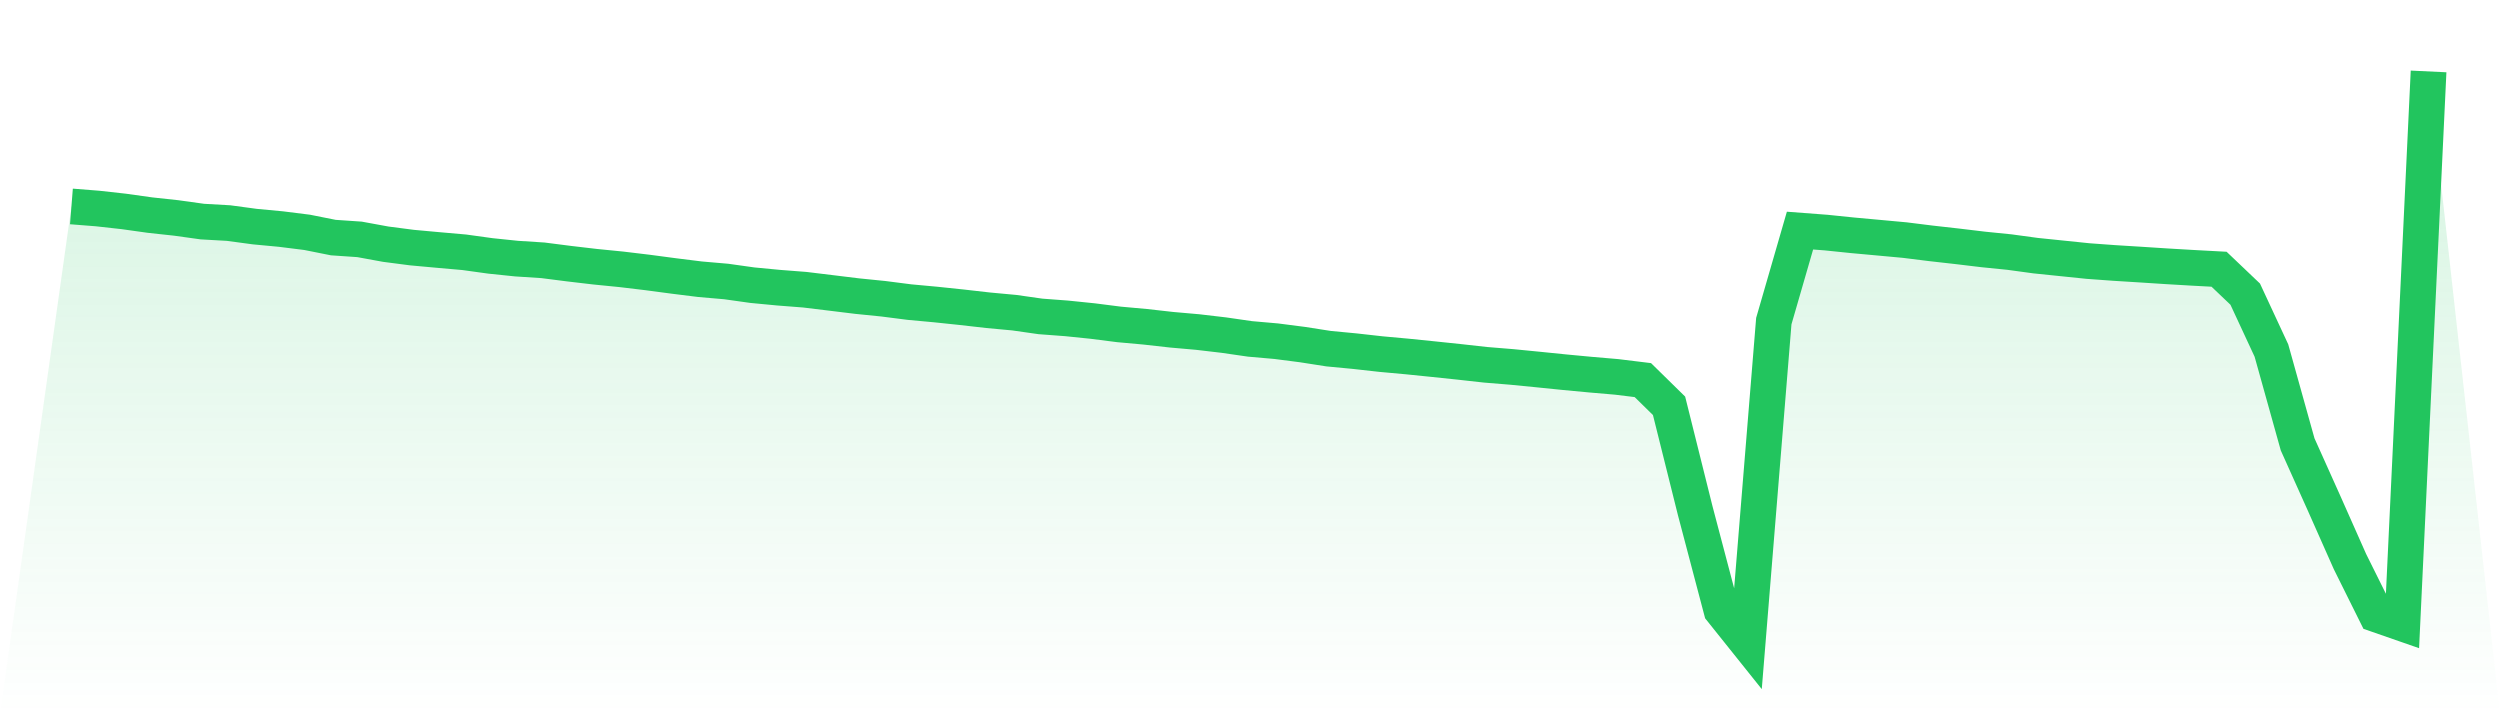 <svg viewBox="0 0 140 40" xmlns="http://www.w3.org/2000/svg">
<defs>
<linearGradient id="gradient" x1="0" x2="0" y1="0" y2="1">
<stop offset="0%" stop-color="#22c55e" stop-opacity="0.2"/>
<stop offset="100%" stop-color="#22c55e" stop-opacity="0"/>
</linearGradient>
</defs>
<path d="M4,11.561 L4,11.561 L5.467,11.677 L6.933,11.84 L8.4,12.046 L9.867,12.205 L11.333,12.409 L12.8,12.492 L14.267,12.69 L15.733,12.828 L17.2,13.012 L18.667,13.305 L20.133,13.405 L21.6,13.674 L23.067,13.865 L24.533,13.999 L26,14.128 L27.467,14.331 L28.933,14.483 L30.4,14.577 L31.867,14.765 L33.333,14.937 L34.8,15.083 L36.267,15.259 L37.733,15.454 L39.2,15.637 L40.667,15.764 L42.133,15.97 L43.6,16.11 L45.067,16.224 L46.533,16.402 L48,16.582 L49.467,16.73 L50.933,16.918 L52.4,17.053 L53.867,17.207 L55.333,17.374 L56.8,17.51 L58.267,17.719 L59.733,17.829 L61.2,17.98 L62.667,18.167 L64.133,18.3 L65.6,18.465 L67.067,18.594 L68.533,18.766 L70,18.978 L71.467,19.107 L72.933,19.296 L74.4,19.525 L75.867,19.665 L77.333,19.829 L78.8,19.963 L80.267,20.112 L81.733,20.266 L83.2,20.429 L84.667,20.549 L86.133,20.693 L87.6,20.842 L89.067,20.98 L90.533,21.106 L92,21.286 L93.467,22.726 L94.933,28.602 L96.4,34.166 L97.867,36 L99.333,17.983 L100.8,12.914 L102.267,13.025 L103.733,13.176 L105.2,13.31 L106.667,13.445 L108.133,13.628 L109.6,13.793 L111.067,13.969 L112.533,14.117 L114,14.317 L115.467,14.468 L116.933,14.619 L118.4,14.726 L119.867,14.817 L121.333,14.912 L122.8,14.998 L124.267,15.077 L125.733,16.473 L127.2,19.631 L128.667,24.884 L130.133,28.149 L131.6,31.453 L133.067,34.404 L134.533,34.914 L136,4 L140,40 L0,40 z" fill="url(#gradient)"/>
<path d="M4,11.561 L4,11.561 L5.467,11.677 L6.933,11.84 L8.4,12.046 L9.867,12.205 L11.333,12.409 L12.8,12.492 L14.267,12.69 L15.733,12.828 L17.2,13.012 L18.667,13.305 L20.133,13.405 L21.6,13.674 L23.067,13.865 L24.533,13.999 L26,14.128 L27.467,14.331 L28.933,14.483 L30.4,14.577 L31.867,14.765 L33.333,14.937 L34.8,15.083 L36.267,15.259 L37.733,15.454 L39.2,15.637 L40.667,15.764 L42.133,15.97 L43.6,16.11 L45.067,16.224 L46.533,16.402 L48,16.582 L49.467,16.73 L50.933,16.918 L52.4,17.053 L53.867,17.207 L55.333,17.374 L56.8,17.51 L58.267,17.719 L59.733,17.829 L61.2,17.98 L62.667,18.167 L64.133,18.3 L65.6,18.465 L67.067,18.594 L68.533,18.766 L70,18.978 L71.467,19.107 L72.933,19.296 L74.4,19.525 L75.867,19.665 L77.333,19.829 L78.8,19.963 L80.267,20.112 L81.733,20.266 L83.2,20.429 L84.667,20.549 L86.133,20.693 L87.6,20.842 L89.067,20.98 L90.533,21.106 L92,21.286 L93.467,22.726 L94.933,28.602 L96.4,34.166 L97.867,36 L99.333,17.983 L100.8,12.914 L102.267,13.025 L103.733,13.176 L105.2,13.31 L106.667,13.445 L108.133,13.628 L109.6,13.793 L111.067,13.969 L112.533,14.117 L114,14.317 L115.467,14.468 L116.933,14.619 L118.4,14.726 L119.867,14.817 L121.333,14.912 L122.8,14.998 L124.267,15.077 L125.733,16.473 L127.2,19.631 L128.667,24.884 L130.133,28.149 L131.6,31.453 L133.067,34.404 L134.533,34.914 L136,4" fill="none" stroke="#22c55e" stroke-width="2"/>
</svg>